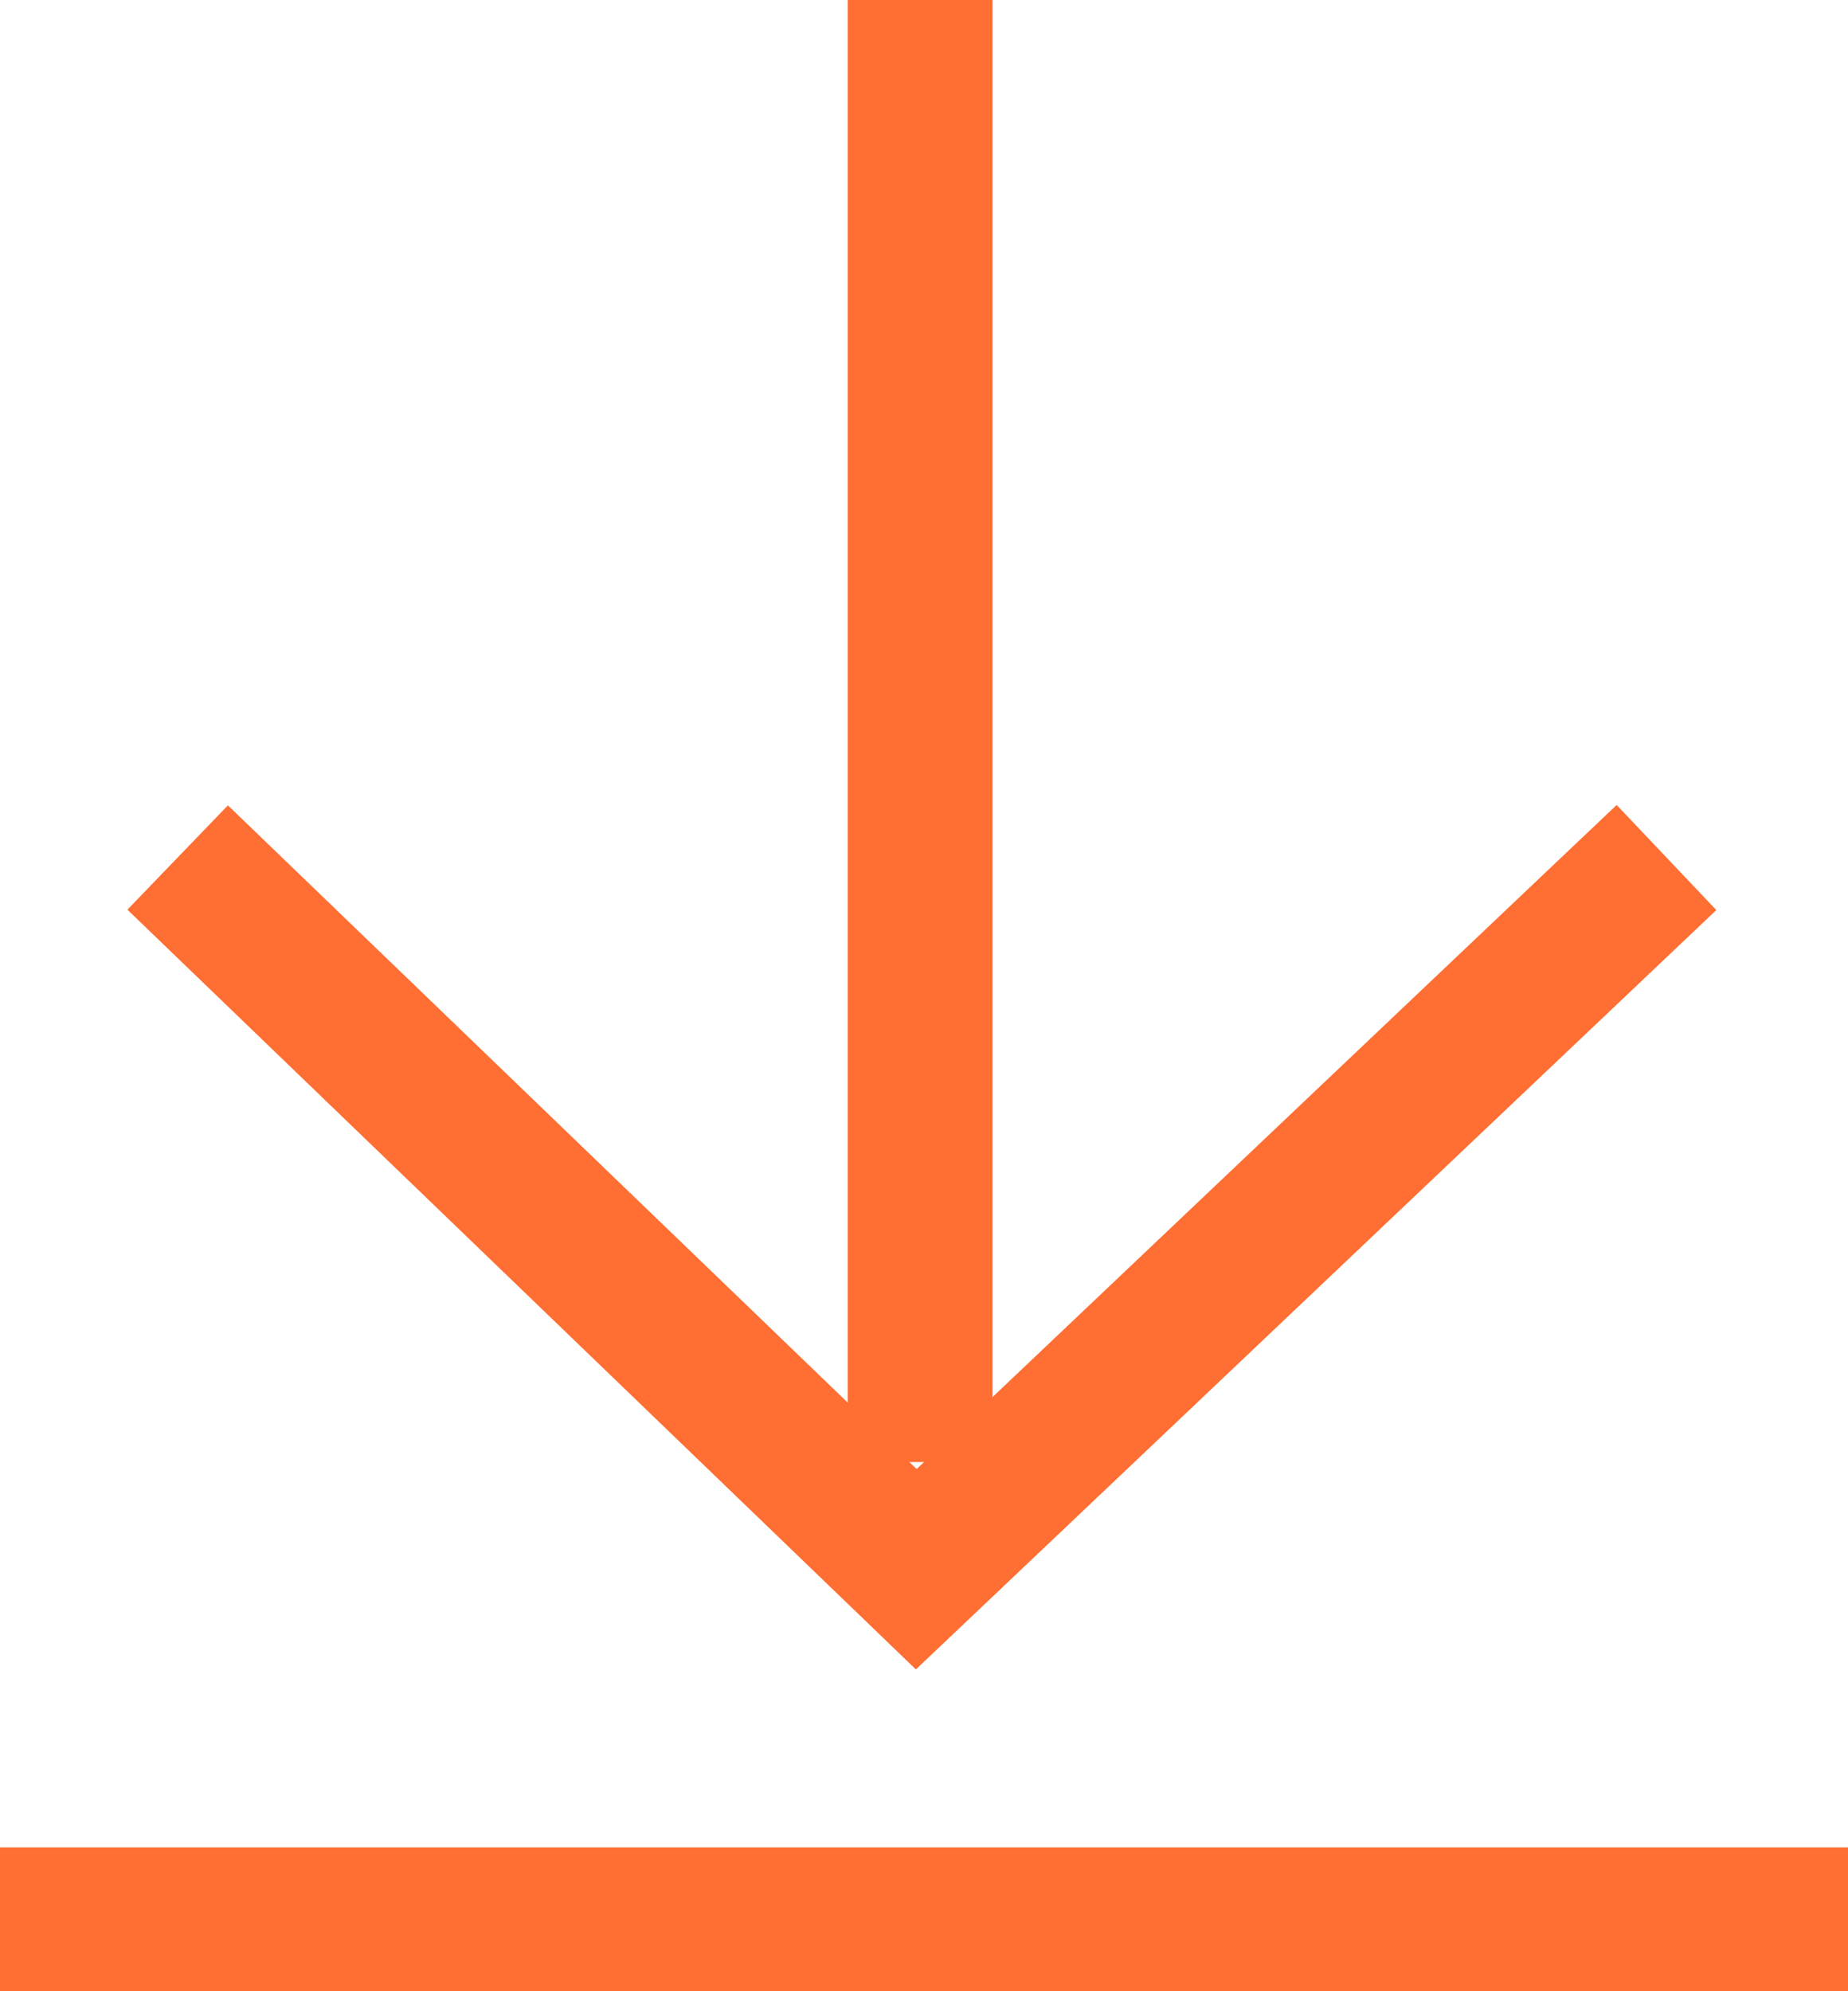 <?xml version="1.0" encoding="UTF-8"?><svg id="Ebene_2" xmlns="http://www.w3.org/2000/svg" viewBox="0 0 19.14 20.62"><defs><style>.cls-1{fill:none;stroke:#ff6e32;stroke-miterlimit:10;stroke-width:1.5px;}</style></defs><g id="ERP_Leitfaden_sticky"><g id="Gruppe_234"><path id="Pfad_370" class="cls-1" d="m1.84,8.88l7.65,7.37,7.77-7.37"/><line id="Linie_56" class="cls-1" y1="19.88" x2="19.14" y2="19.88"/><line id="Linie_57" class="cls-1" x1="9.53" x2="9.53" y2="15.14"/></g></g></svg>